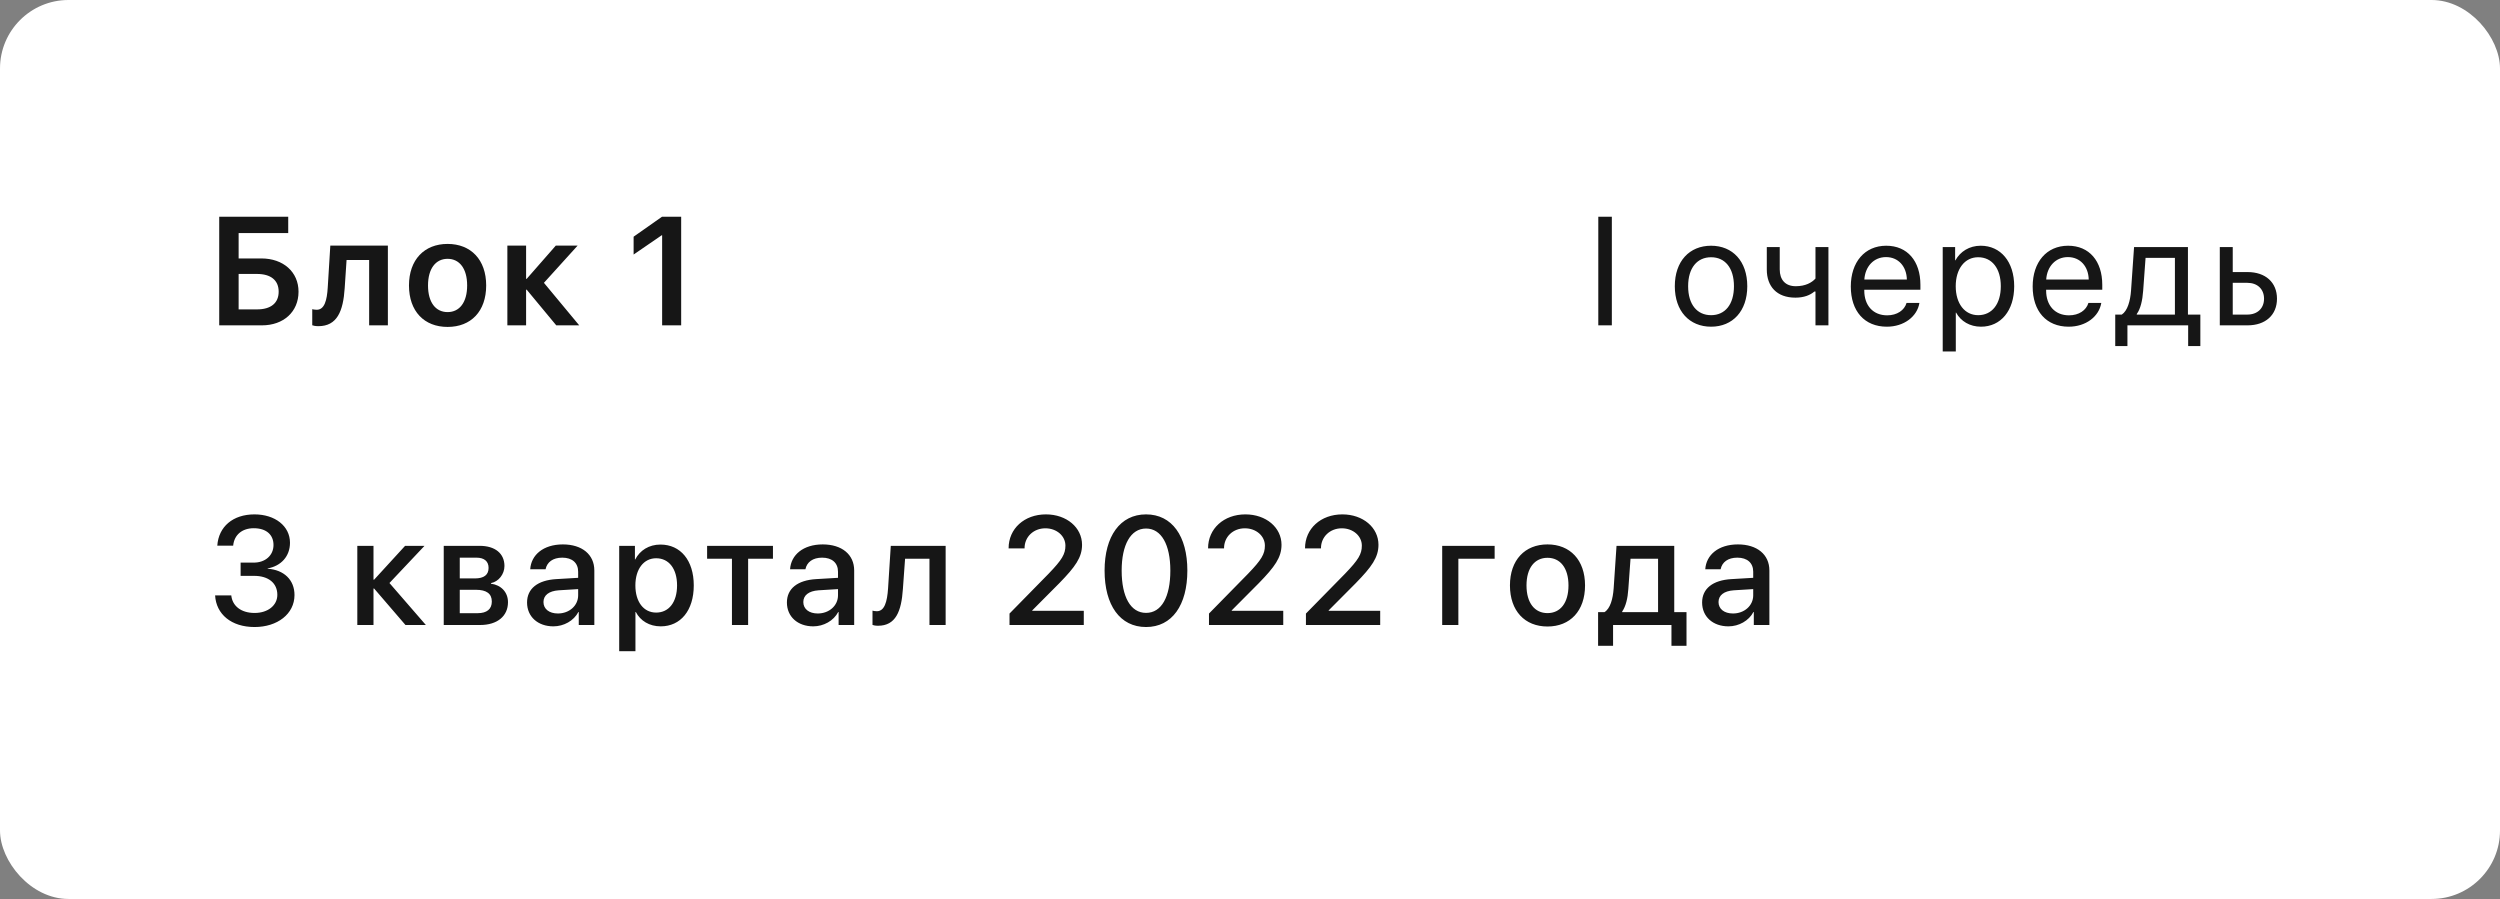 <?xml version="1.0" encoding="UTF-8"?> <svg xmlns="http://www.w3.org/2000/svg" width="292" height="105" viewBox="0 0 292 105" fill="none"><rect x="0" y="0" width="292" height="105" fill="#808080" stroke="none"/> <rect width="292" height="105" rx="8" fill="white"></rect> <path d="M34.868 34.071C34.868 31.76 33.084 30.186 30.526 30.186H27.872V27.225H33.664V25.317H25.605V38H30.597C33.119 38 34.868 36.418 34.868 34.071ZM27.872 36.137V31.997H30.017C31.625 31.997 32.548 32.727 32.548 34.071C32.548 35.407 31.625 36.137 30.025 36.137H27.872ZM40.259 33.658L40.479 30.371H43.116V38H45.304V28.684H38.581L38.282 33.544C38.194 35.091 37.895 36.181 36.99 36.181C36.744 36.181 36.559 36.137 36.471 36.11V37.991C36.586 38.035 36.84 38.097 37.183 38.097C39.372 38.097 40.084 36.356 40.259 33.658ZM52.278 38.185C55.011 38.185 56.786 36.365 56.786 33.342C56.786 30.327 54.993 28.49 52.278 28.49C49.562 28.49 47.769 30.336 47.769 33.342C47.769 36.365 49.553 38.185 52.278 38.185ZM52.278 36.453C50.889 36.453 49.992 35.328 49.992 33.342C49.992 31.364 50.898 30.23 52.278 30.23C53.666 30.23 54.563 31.364 54.563 33.342C54.563 35.328 53.666 36.453 52.278 36.453ZM61.518 33.834L64.972 38H67.653L63.531 33.034L67.469 28.684H64.92L61.518 32.568H61.448V28.684H59.26V38H61.448V33.834H61.518ZM77.337 38H79.561V25.317H77.319L74.006 27.646V29.73L77.284 27.48H77.337V38Z" fill="#161616"></path> <path d="M188.263 38V25.317H186.681V38H188.263ZM199.854 38.158C202.377 38.158 204.082 36.339 204.082 33.43C204.082 30.512 202.377 28.701 199.854 28.701C197.323 28.701 195.618 30.512 195.618 33.43C195.618 36.339 197.323 38.158 199.854 38.158ZM199.854 36.813C198.237 36.813 197.174 35.583 197.174 33.43C197.174 31.276 198.237 30.046 199.854 30.046C201.471 30.046 202.526 31.276 202.526 33.43C202.526 35.583 201.471 36.813 199.854 36.813ZM213.56 38V28.859H212.048V32.533C211.626 33.008 210.879 33.43 209.746 33.43C208.515 33.43 207.873 32.665 207.873 31.47V28.859H206.362V31.487C206.362 33.438 207.513 34.766 209.702 34.766C210.695 34.766 211.424 34.476 211.916 34.054H212.048V38H213.56ZM220.287 30.028C221.729 30.028 222.687 31.118 222.722 32.648H217.756C217.853 31.127 218.854 30.028 220.287 30.028ZM222.687 35.381C222.432 36.242 221.579 36.831 220.419 36.831C218.775 36.831 217.747 35.68 217.747 33.931V33.843H224.304V33.263C224.304 30.494 222.783 28.701 220.313 28.701C217.791 28.701 216.174 30.626 216.174 33.465C216.174 36.339 217.765 38.158 220.384 38.158C222.379 38.158 223.926 36.98 224.189 35.381H222.687ZM231.347 28.701C230.02 28.701 228.957 29.378 228.394 30.406H228.359V28.859H226.909V41.05H228.438V36.515H228.473C229.018 37.517 230.073 38.158 231.382 38.158C233.685 38.158 235.258 36.295 235.258 33.43C235.258 30.564 233.676 28.701 231.347 28.701ZM231.048 36.813C229.484 36.813 228.429 35.469 228.429 33.43C228.429 31.399 229.484 30.046 231.048 30.046C232.674 30.046 233.694 31.364 233.694 33.43C233.694 35.504 232.674 36.813 231.048 36.813ZM241.529 30.028C242.97 30.028 243.928 31.118 243.963 32.648H238.997C239.094 31.127 240.096 30.028 241.529 30.028ZM243.928 35.381C243.673 36.242 242.821 36.831 241.66 36.831C240.017 36.831 238.988 35.68 238.988 33.931V33.843H245.545V33.263C245.545 30.494 244.025 28.701 241.555 28.701C239.032 28.701 237.415 30.626 237.415 33.465C237.415 36.339 239.006 38.158 241.625 38.158C243.62 38.158 245.167 36.98 245.431 35.381H243.928ZM254.03 36.743H249.574V36.673C250.005 36.093 250.242 35.1 250.321 33.966L250.602 30.116H254.03V36.743ZM248.484 40.417V38H255.577V40.417H257.001V36.743H255.551V28.859H249.258L248.906 33.931C248.818 35.161 248.493 36.304 247.825 36.743H247.06V40.417H248.484ZM262.489 33.034C263.666 33.034 264.44 33.764 264.44 34.889C264.44 36.005 263.675 36.743 262.489 36.743H260.784V33.034H262.489ZM259.272 38H262.515C264.607 38 265.952 36.796 265.952 34.889C265.952 32.981 264.607 31.777 262.515 31.777H260.784V28.859H259.272V38Z" fill="#161616"></path> <path d="M28.104 67.261H29.686C31.356 67.261 32.393 68.105 32.393 69.476C32.393 70.715 31.286 71.594 29.739 71.594C28.139 71.594 27.137 70.759 27.014 69.546H25.125C25.248 71.734 27.006 73.237 29.739 73.237C32.384 73.237 34.397 71.717 34.397 69.502C34.397 67.727 33.167 66.558 31.259 66.426V66.391C32.833 66.109 33.87 64.976 33.87 63.394C33.87 61.442 32.121 60.08 29.721 60.08C27.208 60.08 25.529 61.513 25.38 63.736H27.234C27.348 62.488 28.262 61.697 29.633 61.697C31.136 61.697 31.945 62.48 31.945 63.657C31.945 64.853 31.005 65.714 29.633 65.714H28.104V67.261ZM45.487 68.096L49.583 63.754H47.315L43.694 67.709H43.624V63.754H41.734V73H43.624V68.737H43.694L47.359 73H49.741L45.487 68.096ZM55.642 65.134C56.565 65.134 57.066 65.564 57.066 66.329C57.066 67.147 56.53 67.56 55.457 67.56H53.7V65.134H55.642ZM55.581 68.887C56.828 68.887 57.444 69.344 57.444 70.258C57.444 71.145 56.864 71.62 55.791 71.62H53.7V68.887H55.581ZM51.828 73H56.081C58.085 73 59.333 71.963 59.333 70.337C59.333 69.177 58.542 68.333 57.347 68.175V68.105C58.235 67.938 58.92 67.067 58.92 66.109C58.92 64.65 57.831 63.754 56.029 63.754H51.828V73ZM65.164 71.655C64.144 71.655 63.477 71.128 63.477 70.319C63.477 69.528 64.118 69.027 65.252 68.948L67.528 68.808V69.537C67.528 70.741 66.491 71.655 65.164 71.655ZM64.637 73.158C65.85 73.158 67.019 72.508 67.555 71.48H67.599V73H69.418V66.628C69.418 64.773 67.985 63.587 65.744 63.587C63.459 63.587 62.035 64.817 61.93 66.487H63.723C63.89 65.661 64.575 65.134 65.674 65.134C66.834 65.134 67.528 65.749 67.528 66.777V67.489L64.997 67.639C62.8 67.762 61.56 68.755 61.56 70.372C61.56 72.033 62.826 73.158 64.637 73.158ZM77.138 63.605C75.802 63.605 74.739 64.281 74.194 65.345H74.159V63.754H72.322V76.059H74.22V71.48H74.264C74.792 72.508 75.846 73.158 77.173 73.158C79.494 73.158 81.032 71.304 81.032 68.377C81.032 65.45 79.485 63.605 77.138 63.605ZM76.637 71.55C75.178 71.55 74.212 70.302 74.212 68.377C74.212 66.47 75.187 65.204 76.637 65.204C78.14 65.204 79.081 66.443 79.081 68.377C79.081 70.319 78.14 71.55 76.637 71.55ZM90.281 63.754H82.591V65.257H85.491V73H87.381V65.257H90.281V63.754ZM95.514 71.655C94.495 71.655 93.827 71.128 93.827 70.319C93.827 69.528 94.469 69.027 95.602 68.948L97.879 68.808V69.537C97.879 70.741 96.842 71.655 95.514 71.655ZM94.987 73.158C96.2 73.158 97.369 72.508 97.905 71.48H97.949V73H99.768V66.628C99.768 64.773 98.336 63.587 96.094 63.587C93.809 63.587 92.386 64.817 92.28 66.487H94.073C94.24 65.661 94.926 65.134 96.024 65.134C97.184 65.134 97.879 65.749 97.879 66.777V67.489L95.347 67.639C93.15 67.762 91.911 68.755 91.911 70.372C91.911 72.033 93.177 73.158 94.987 73.158ZM105.458 68.79L105.713 65.257H108.561V73H110.451V63.754H104.043L103.727 68.711C103.621 70.319 103.305 71.392 102.409 71.392C102.171 71.392 101.996 71.348 101.908 71.321V72.991C102.022 73.035 102.242 73.088 102.549 73.088C104.623 73.088 105.283 71.409 105.458 68.79ZM117.805 64.035V64.053H119.669V64.026C119.669 62.708 120.714 61.706 122.103 61.706C123.421 61.706 124.441 62.602 124.441 63.727C124.441 64.721 124.037 65.389 122.49 66.997L117.911 71.664V73H126.586V71.339H120.565V71.295L123.738 68.105C125.592 66.206 126.383 65.107 126.383 63.631C126.383 61.618 124.582 60.08 122.165 60.08C119.642 60.08 117.805 61.75 117.805 64.035ZM133.858 73.237C136.899 73.237 138.683 70.68 138.683 66.637C138.683 62.62 136.89 60.08 133.858 60.08C130.834 60.08 129.015 62.629 129.015 66.645C129.015 70.689 130.817 73.237 133.858 73.237ZM133.858 71.585C132.047 71.585 131.01 69.704 131.01 66.645C131.01 63.631 132.065 61.732 133.858 61.732C135.651 61.732 136.696 63.622 136.696 66.645C136.696 69.713 135.668 71.585 133.858 71.585ZM141.103 64.035V64.053H142.967V64.026C142.967 62.708 144.013 61.706 145.401 61.706C146.72 61.706 147.739 62.602 147.739 63.727C147.739 64.721 147.335 65.389 145.788 66.997L141.209 71.664V73H149.884V71.339H143.863V71.295L147.036 68.105C148.89 66.206 149.681 65.107 149.681 63.631C149.681 61.618 147.88 60.08 145.463 60.08C142.94 60.08 141.103 61.75 141.103 64.035ZM152.427 64.035V64.053H154.29V64.026C154.29 62.708 155.336 61.706 156.725 61.706C158.043 61.706 159.063 62.602 159.063 63.727C159.063 64.721 158.659 65.389 157.112 66.997L152.533 71.664V73H161.207V71.339H155.187V71.295L158.36 68.105C160.214 66.206 161.005 65.107 161.005 63.631C161.005 61.618 159.204 60.08 156.787 60.08C154.264 60.08 152.427 61.75 152.427 64.035ZM174.574 65.257V63.754H168.448V73H170.337V65.257H174.574ZM180.747 73.176C183.393 73.176 185.133 71.356 185.133 68.377C185.133 65.406 183.384 63.587 180.747 63.587C178.111 63.587 176.362 65.406 176.362 68.377C176.362 71.356 178.102 73.176 180.747 73.176ZM180.747 71.611C179.262 71.611 178.295 70.434 178.295 68.377C178.295 66.329 179.262 65.151 180.747 65.151C182.233 65.151 183.199 66.329 183.199 68.377C183.199 70.434 182.241 71.611 180.747 71.611ZM193.662 71.497H189.47V71.427C189.891 70.829 190.12 69.88 190.19 68.79L190.445 65.257H193.662V71.497ZM188.406 75.426V73H195.226V75.426H196.984V71.497H195.552V63.754H188.81L188.476 68.711C188.388 69.959 188.081 71.075 187.404 71.497H186.657V75.426H188.406ZM202.411 71.655C201.391 71.655 200.723 71.128 200.723 70.319C200.723 69.528 201.365 69.027 202.498 68.948L204.775 68.808V69.537C204.775 70.741 203.738 71.655 202.411 71.655ZM201.883 73.158C203.096 73.158 204.265 72.508 204.801 71.48H204.845V73H206.664V66.628C206.664 64.773 205.232 63.587 202.991 63.587C200.705 63.587 199.282 64.817 199.176 66.487H200.969C201.136 65.661 201.822 65.134 202.92 65.134C204.08 65.134 204.775 65.749 204.775 66.777V67.489L202.244 67.639C200.046 67.762 198.807 68.755 198.807 70.372C198.807 72.033 200.073 73.158 201.883 73.158Z" fill="#161616"></path> </svg> 